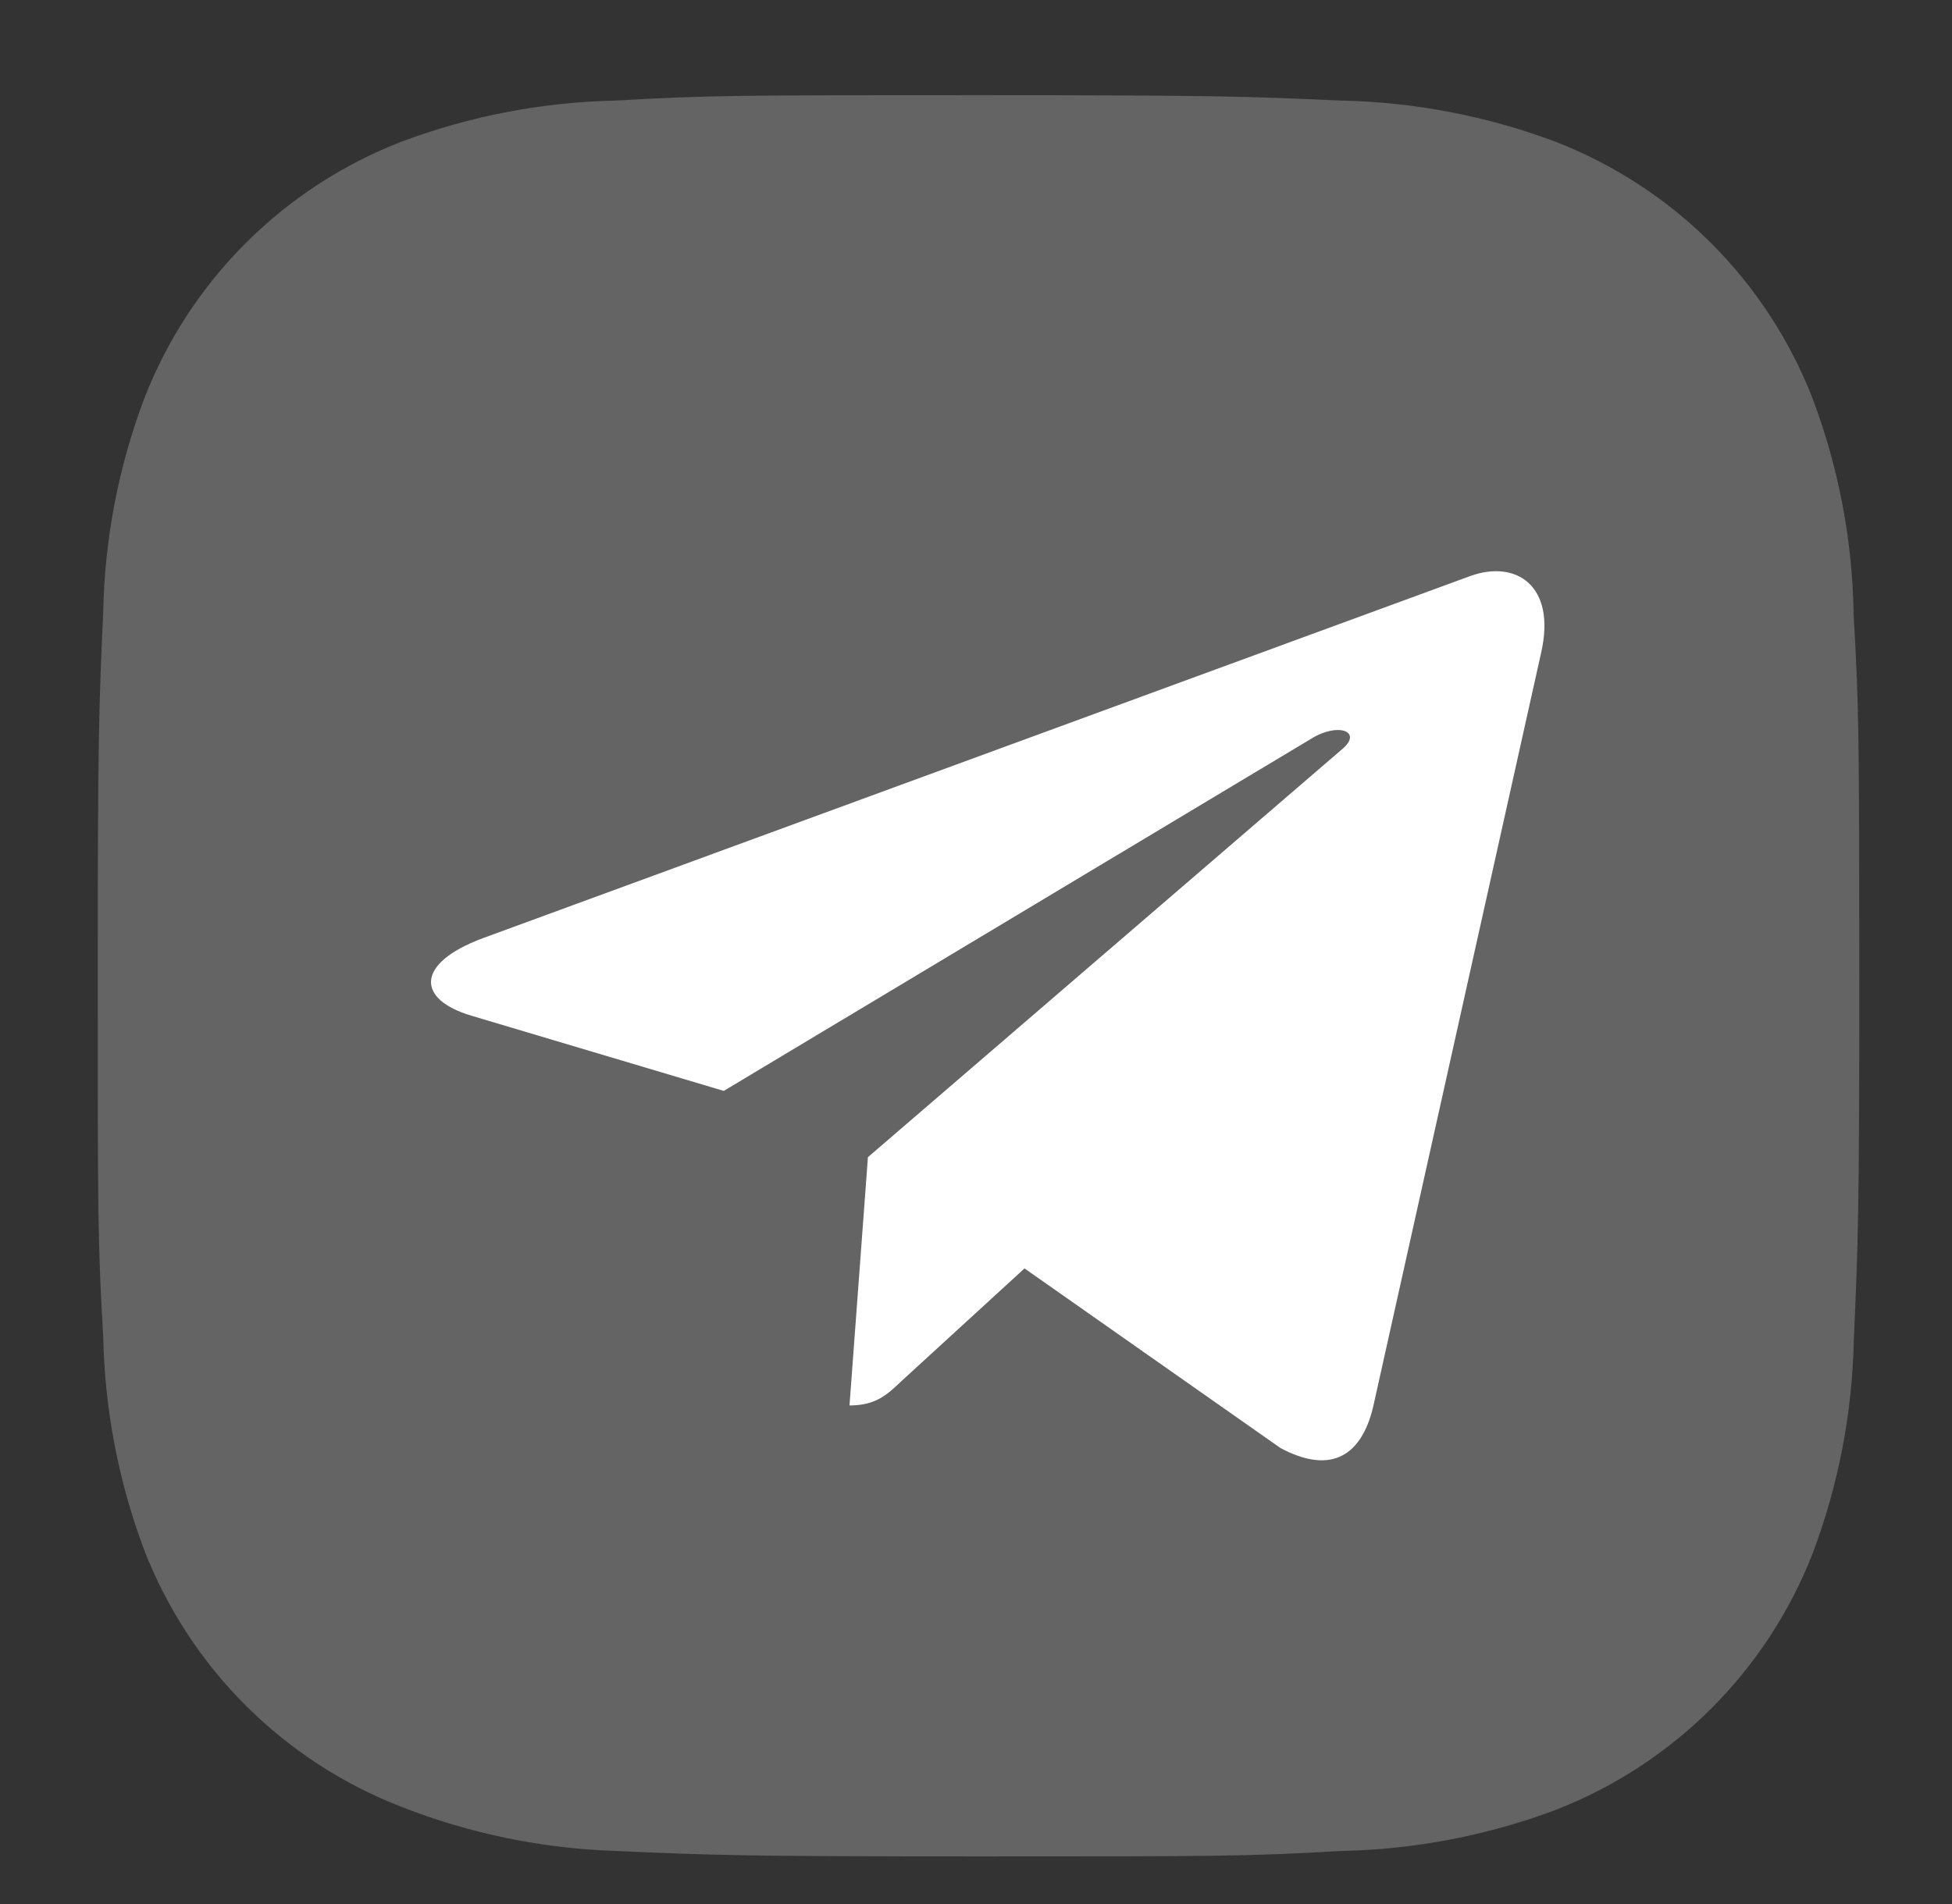 <svg width="41" height="40" viewBox="0 0 41 40" fill="none" xmlns="http://www.w3.org/2000/svg">
<rect x="0" y="0" width="41" height="40" fill="#333333" stroke="none"/>
<path d="M38.934 12.921C38.913 11.367 38.621 9.829 38.073 8.375C37.597 7.149 36.87 6.035 35.938 5.105C35.007 4.175 33.891 3.45 32.663 2.974C31.225 2.436 29.706 2.144 28.171 2.113C26.195 2.025 25.568 2 20.551 2C15.533 2 14.89 2 12.928 2.113C11.393 2.145 9.875 2.436 8.439 2.974C7.21 3.449 6.094 4.175 5.163 5.105C4.231 6.035 3.504 7.149 3.029 8.375C2.488 9.809 2.197 11.325 2.168 12.857C2.079 14.832 2.053 15.458 2.053 20.467C2.053 25.476 2.053 26.116 2.168 28.077C2.199 29.611 2.488 31.125 3.029 32.563C3.505 33.789 4.232 34.903 5.164 35.832C6.096 36.762 7.212 37.487 8.441 37.962C9.874 38.523 11.392 38.835 12.93 38.885C14.909 38.973 15.535 39 20.553 39C25.57 39 26.213 39 28.175 38.885C29.711 38.855 31.229 38.564 32.667 38.026C33.895 37.55 35.01 36.824 35.942 35.894C36.873 34.964 37.6 33.851 38.077 32.625C38.617 31.189 38.907 29.675 38.938 28.139C39.026 26.166 39.053 25.54 39.053 20.529C39.049 15.52 39.049 14.884 38.934 12.921Z" fill="#646464"/>
<path d="M32.373 13.7L28.843 29.55C28.577 30.669 27.883 30.948 26.896 30.421L21.519 26.647L18.924 29.024C18.637 29.297 18.397 29.526 17.843 29.526L18.23 24.31L28.196 15.734C28.629 15.366 28.102 15.162 27.523 15.53L15.202 22.918L9.898 21.337C8.744 20.994 8.723 20.238 10.138 19.711L30.885 12.1C31.845 11.756 32.686 12.303 32.373 13.7Z" fill="white"/>
</svg>
